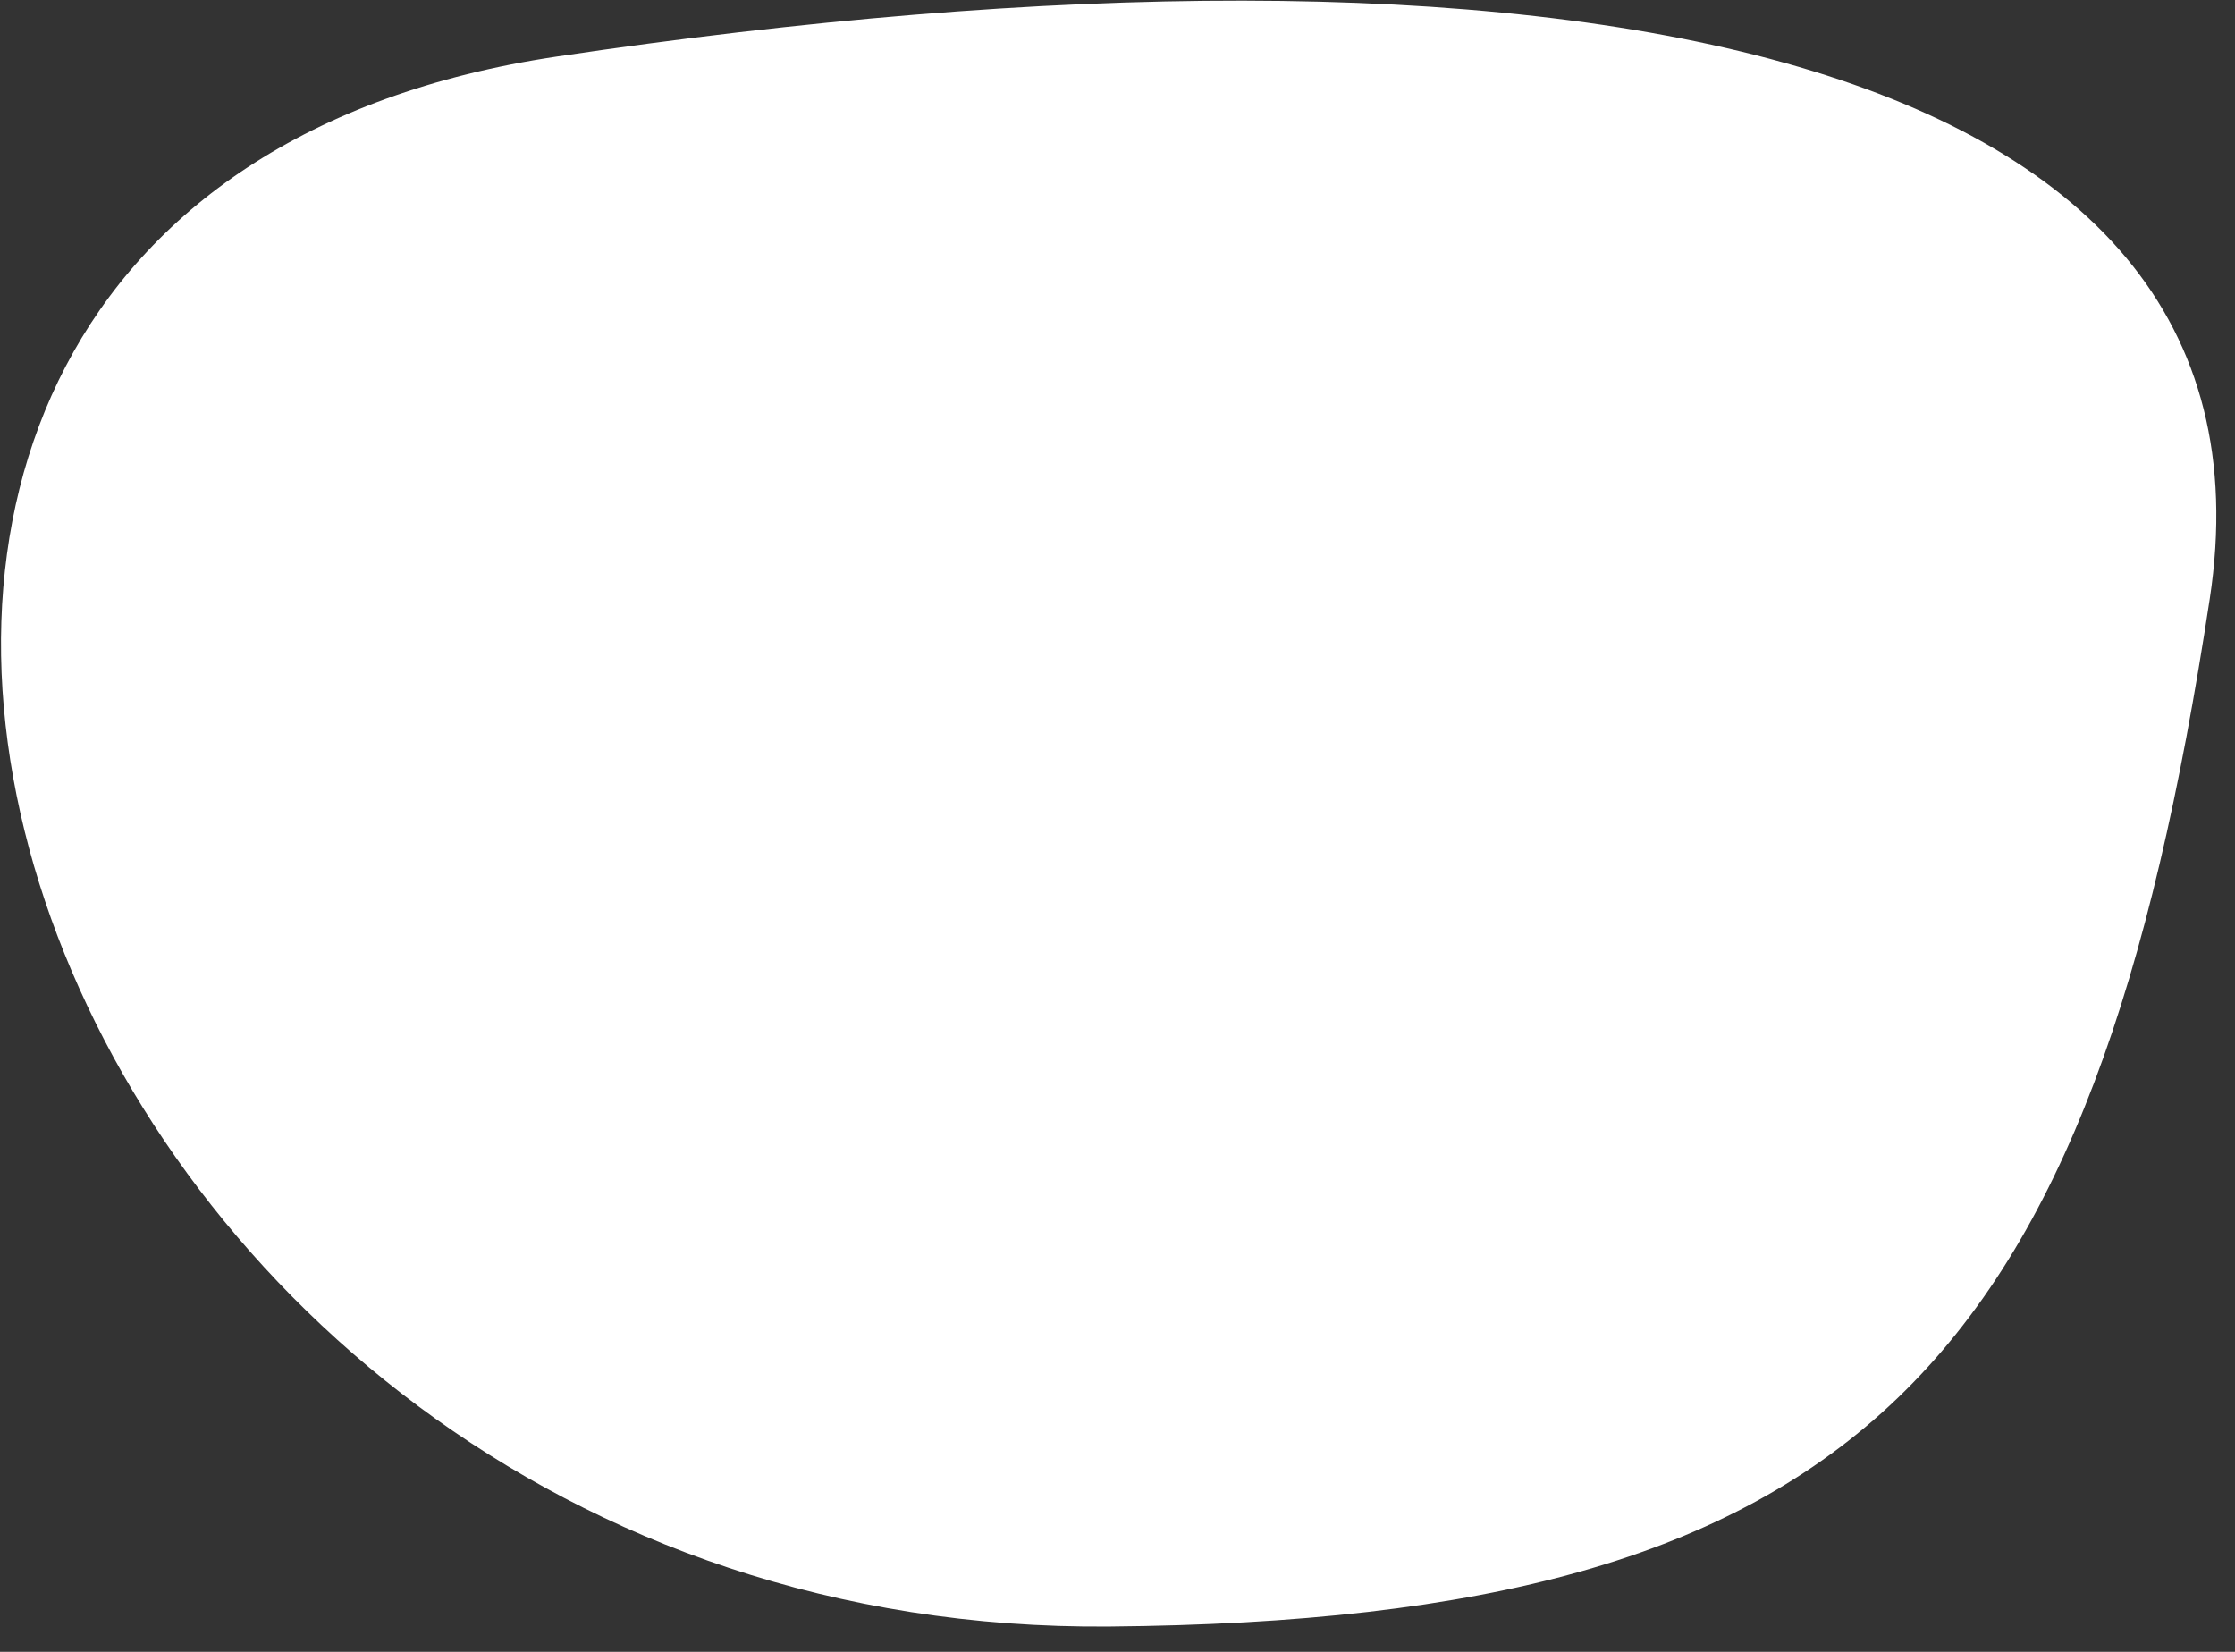 <?xml version="1.0" encoding="UTF-8"?> <svg xmlns="http://www.w3.org/2000/svg" width="69" height="51" viewBox="0 0 69 51" fill="none"><rect x="0" y="0" width="69" height="51" fill="#333333" stroke="none"/> <path d="M34.255 50.217C57.43 50.013 64.617 42.204 68.219 18.498C70.856 1.225 47.625 -2.791 17.189 1.746C-13.749 6.357 0.309 50.515 34.255 50.217Z" fill="white"></path> </svg> 